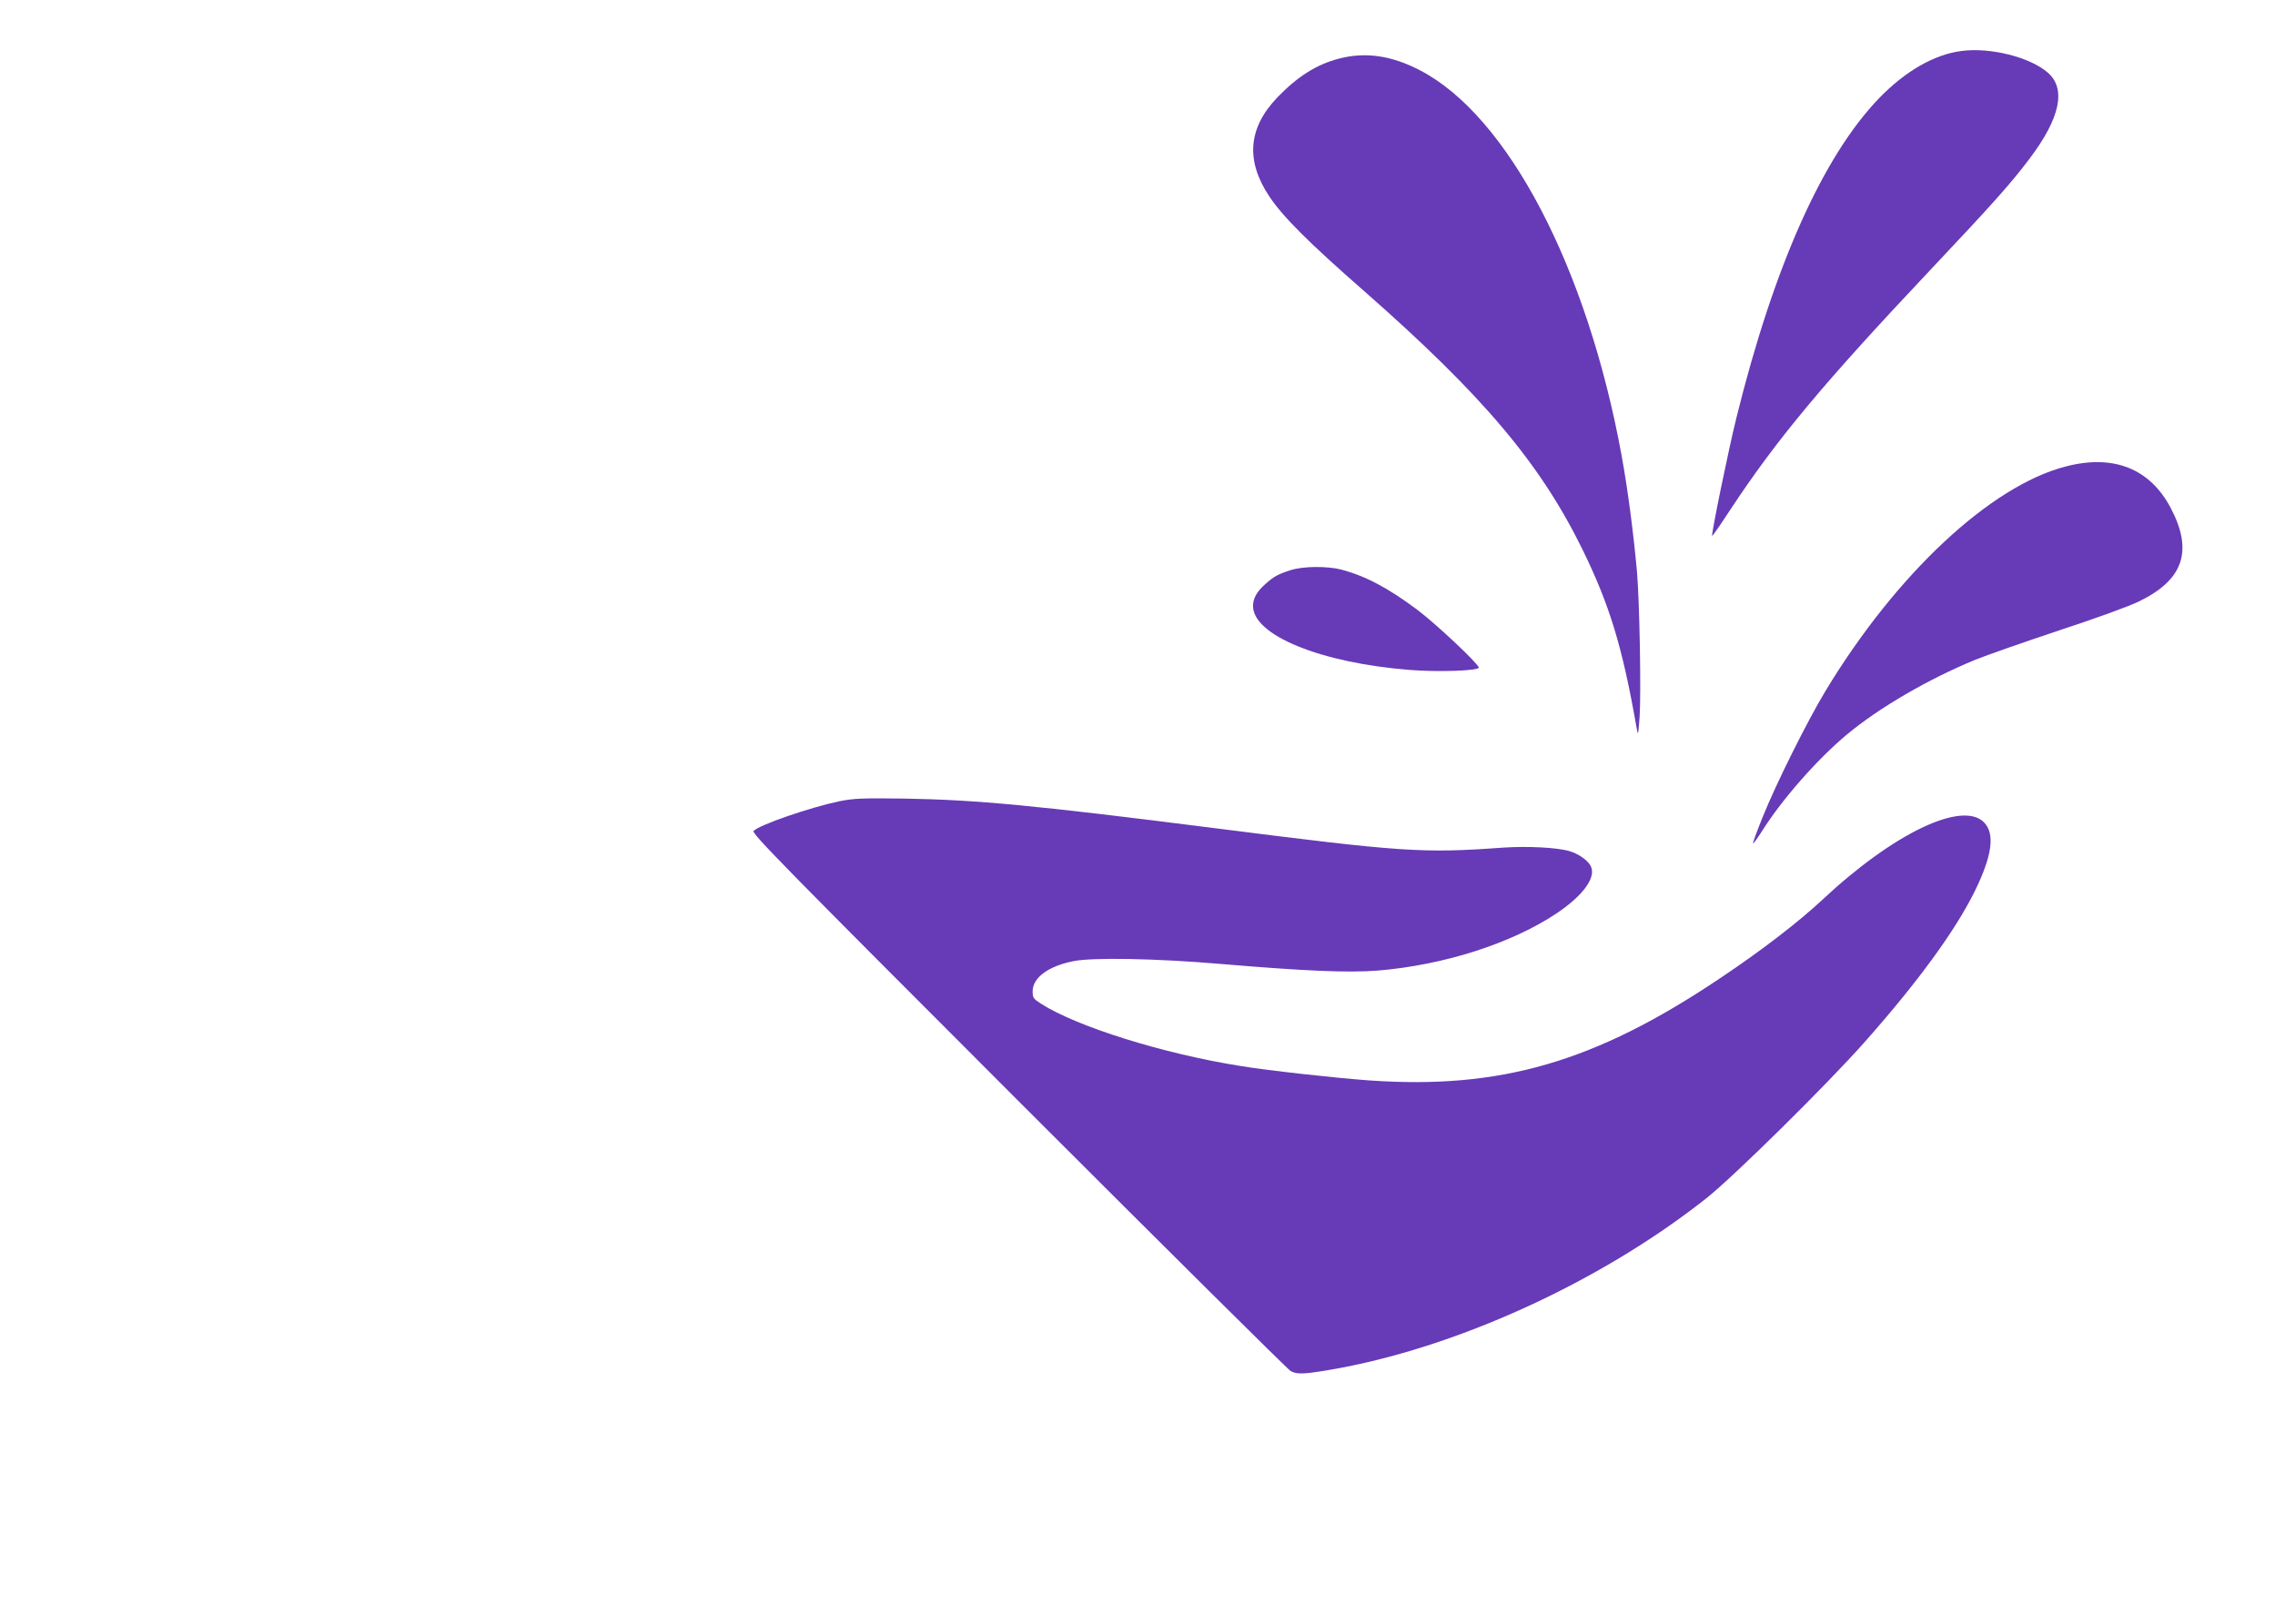 <?xml version="1.0" standalone="no"?>
<!DOCTYPE svg PUBLIC "-//W3C//DTD SVG 20010904//EN"
 "http://www.w3.org/TR/2001/REC-SVG-20010904/DTD/svg10.dtd">
<svg version="1.0" xmlns="http://www.w3.org/2000/svg"
 width="1280pt" height="914pt" viewBox="0 0 1280 914"
 preserveAspectRatio="xMidYMid meet">
<g transform="translate(0,914) scale(0.1,-0.1)"
fill="#673ab7" stroke="none">
<path d="M11035 8853 c-153 -20 -314 -113 -461 -264 -317 -328 -593 -945 -804
-1799 -44 -176 -143 -660 -137 -666 2 -2 49 66 104 150 261 396 524 711 1123
1346 352 373 456 490 559 627 173 229 207 393 103 484 -99 87 -324 144 -487
122z"/>
<path d="M7533 8810 c-126 -33 -232 -100 -346 -218 -165 -172 -180 -356 -45
-558 77 -115 219 -257 533 -532 668 -587 991 -969 1230 -1457 152 -312 223
-544 303 -1000 8 -48 9 -46 17 60 9 131 0 651 -15 820 -20 220 -51 458 -86
650 -193 1059 -641 1915 -1136 2170 -159 83 -307 104 -455 65z"/>
<path d="M11623 6515 c-424 -109 -956 -607 -1353 -1265 -103 -171 -278 -522
-353 -709 -32 -79 -56 -145 -54 -147 2 -3 23 26 47 63 113 181 313 409 482
550 180 150 457 311 719 419 63 26 276 100 473 166 205 67 400 138 454 165
247 121 302 283 176 523 -117 223 -322 305 -591 235z"/>
<path d="M7260 5931 c-71 -23 -93 -35 -142 -79 -47 -42 -68 -80 -68 -122 0
-165 379 -320 880 -360 159 -13 390 -5 390 13 0 20 -239 245 -344 324 -165
124 -294 192 -431 228 -79 20 -215 19 -285 -4z"/>
<path d="M4723 4631 c-166 -35 -448 -132 -483 -167 -13 -13 164 -193 1490
-1520 828 -828 1517 -1512 1532 -1520 36 -19 73 -18 219 7 702 119 1521 492
2120 966 153 121 685 646 894 883 299 338 507 624 616 845 98 200 115 324 51
388 -123 122 -508 -62 -907 -435 -137 -128 -349 -291 -580 -445 -702 -471
-1234 -625 -1973 -573 -192 14 -564 55 -722 81 -435 69 -920 221 -1122 350
-44 28 -48 34 -48 70 0 77 88 142 230 170 106 22 468 15 820 -15 485 -41 726
-51 892 -38 373 31 753 153 1006 322 152 102 226 206 191 268 -18 33 -70 68
-118 82 -71 21 -237 29 -373 20 -457 -33 -567 -25 -1628 110 -1007 128 -1333
159 -1745 166 -238 3 -281 1 -362 -15z"/>
</g>
</svg>
